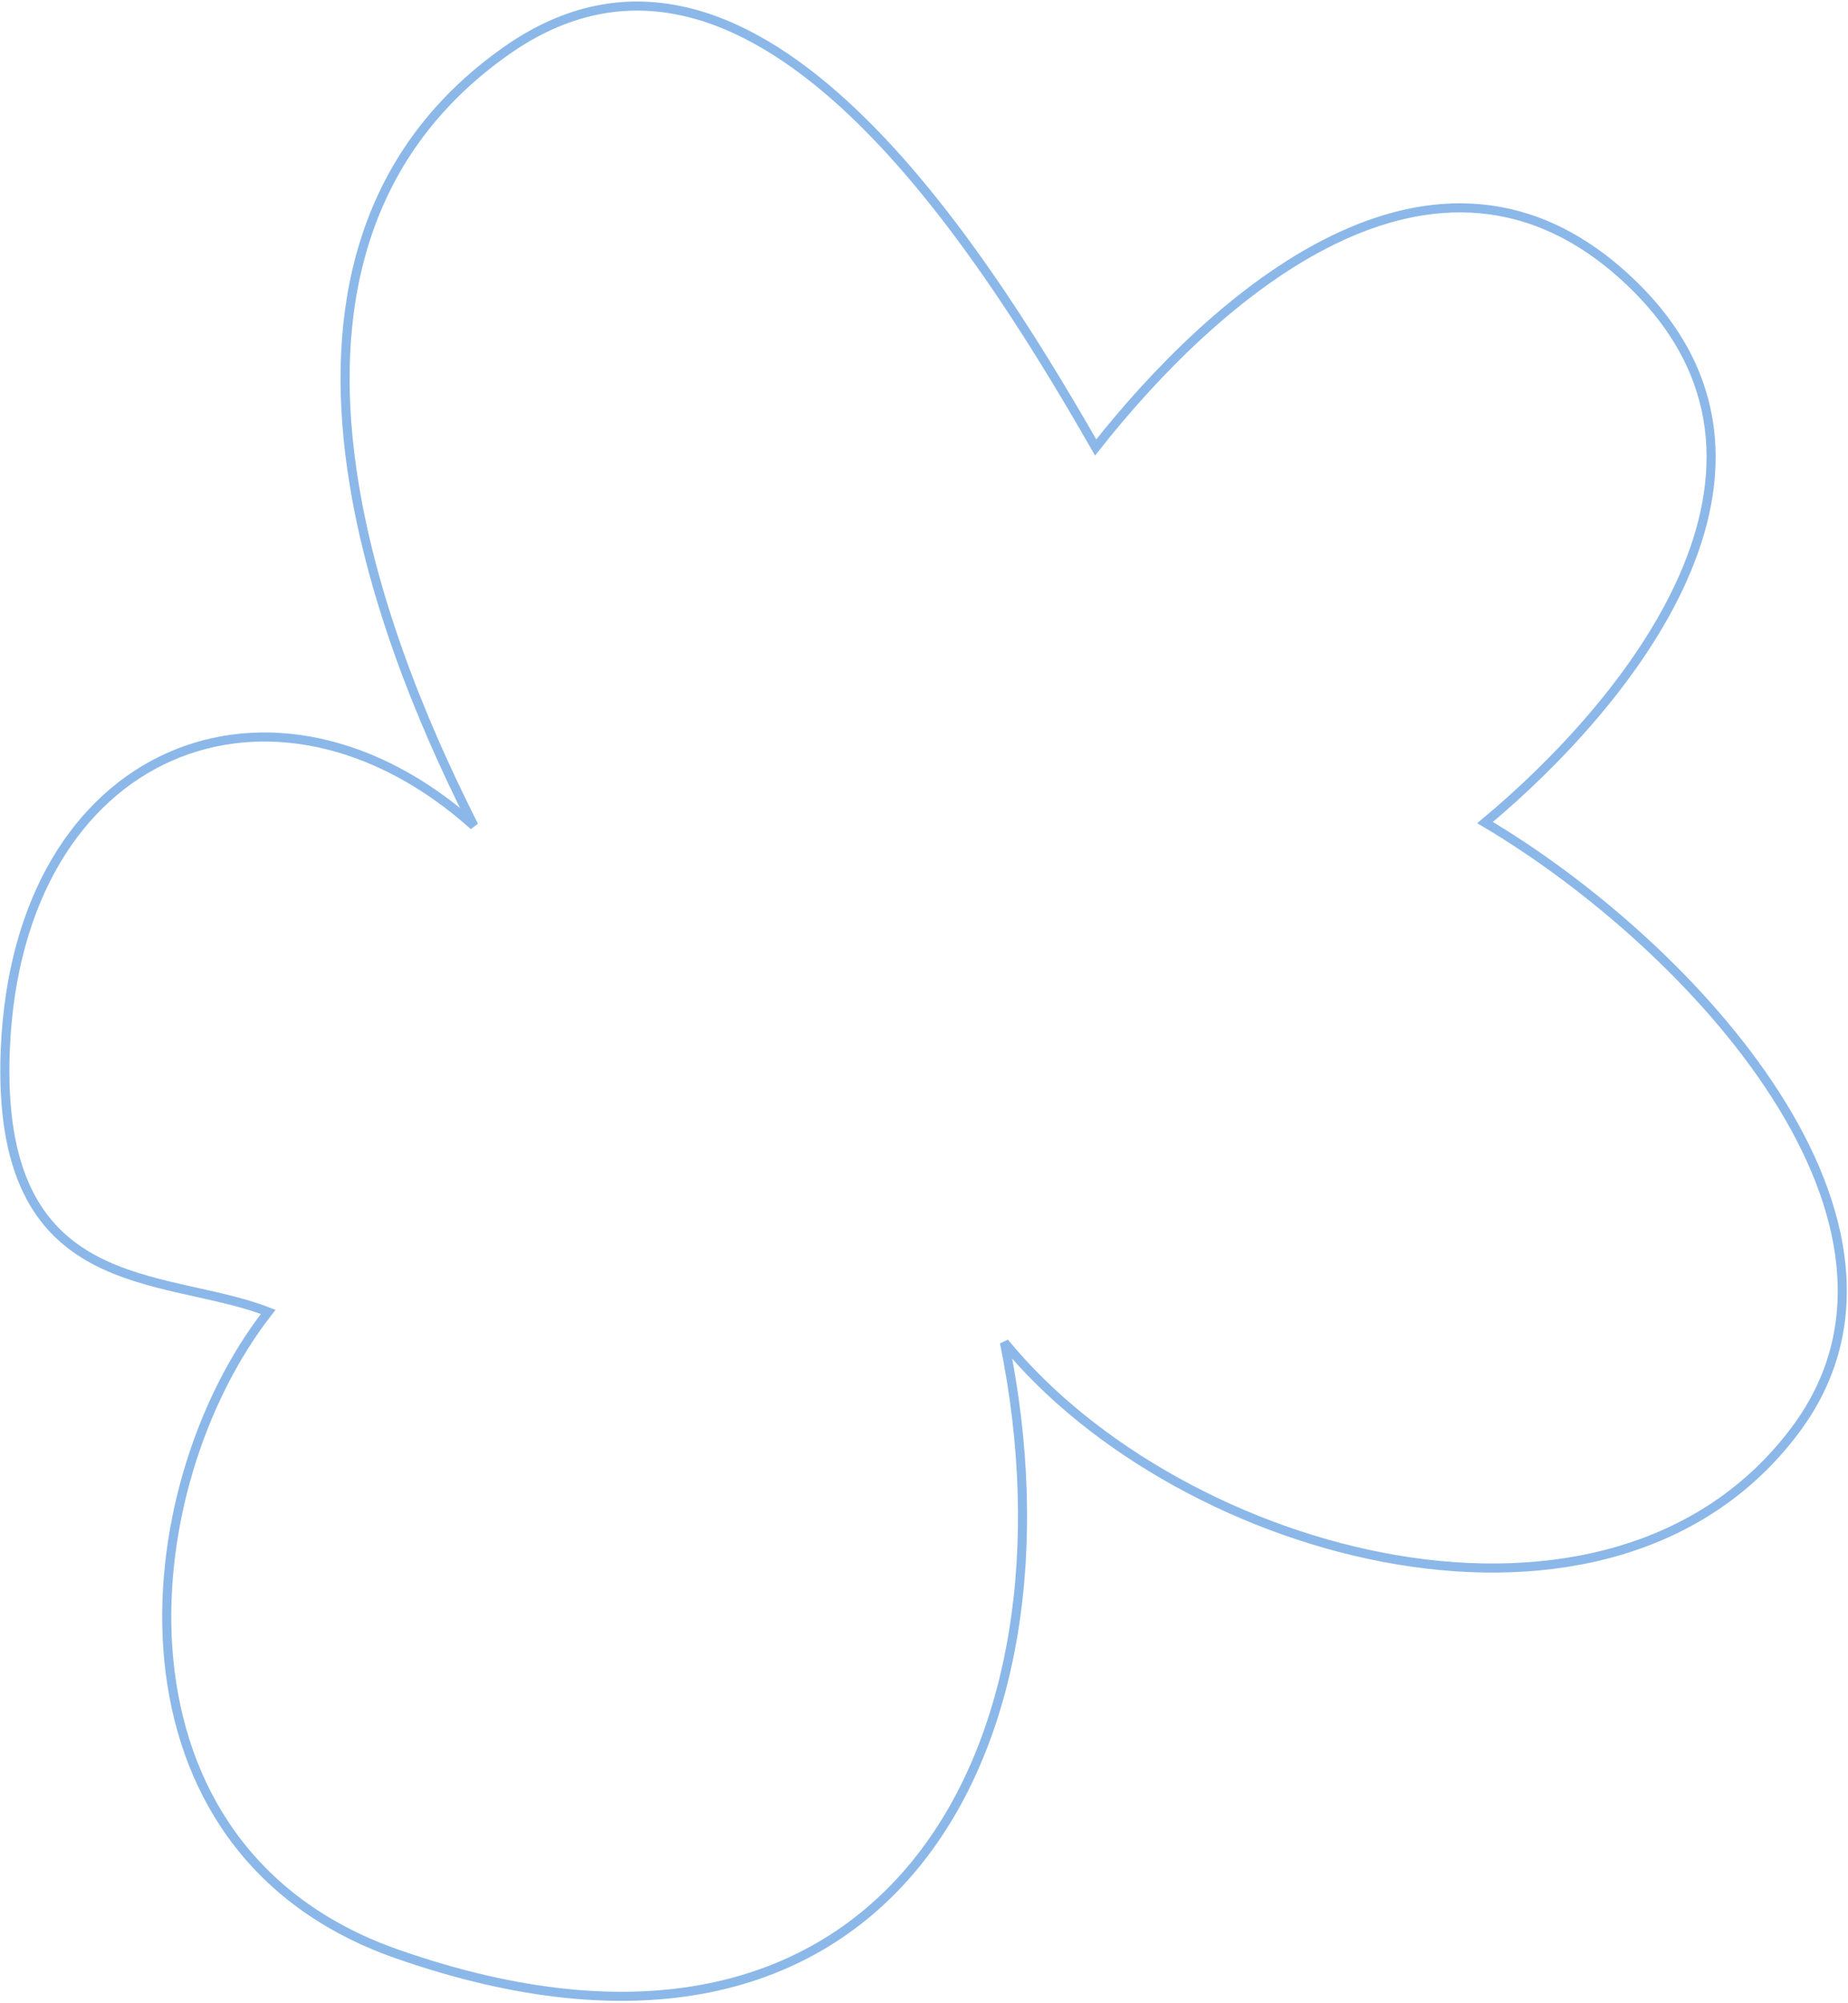 <?xml version="1.0" encoding="UTF-8"?> <svg xmlns="http://www.w3.org/2000/svg" width="814" height="882" viewBox="0 0 814 882" fill="none"><path d="M222.919 22.429C90.66 115.645 178.216 302.929 208.736 363.641C121.255 285.269 7.906 328.08 2.337 462.088C-2.262 572.714 72.146 559.714 118.127 577.717C56.955 656.111 43.757 814.497 174.733 860.399C390.409 935.983 478.905 769.726 442.425 591.197C520.276 686.392 709.785 738.463 790.951 629.513C858.417 538.953 745.668 416.525 654.126 362.23C715.958 310.727 803.686 205.641 718.081 124.165C632.07 42.304 533.437 132.538 482.615 197.044C427.752 101.4 328.649 -52.089 222.919 22.429Z" stroke="#8BB8E8" stroke-width="4"></path></svg> 